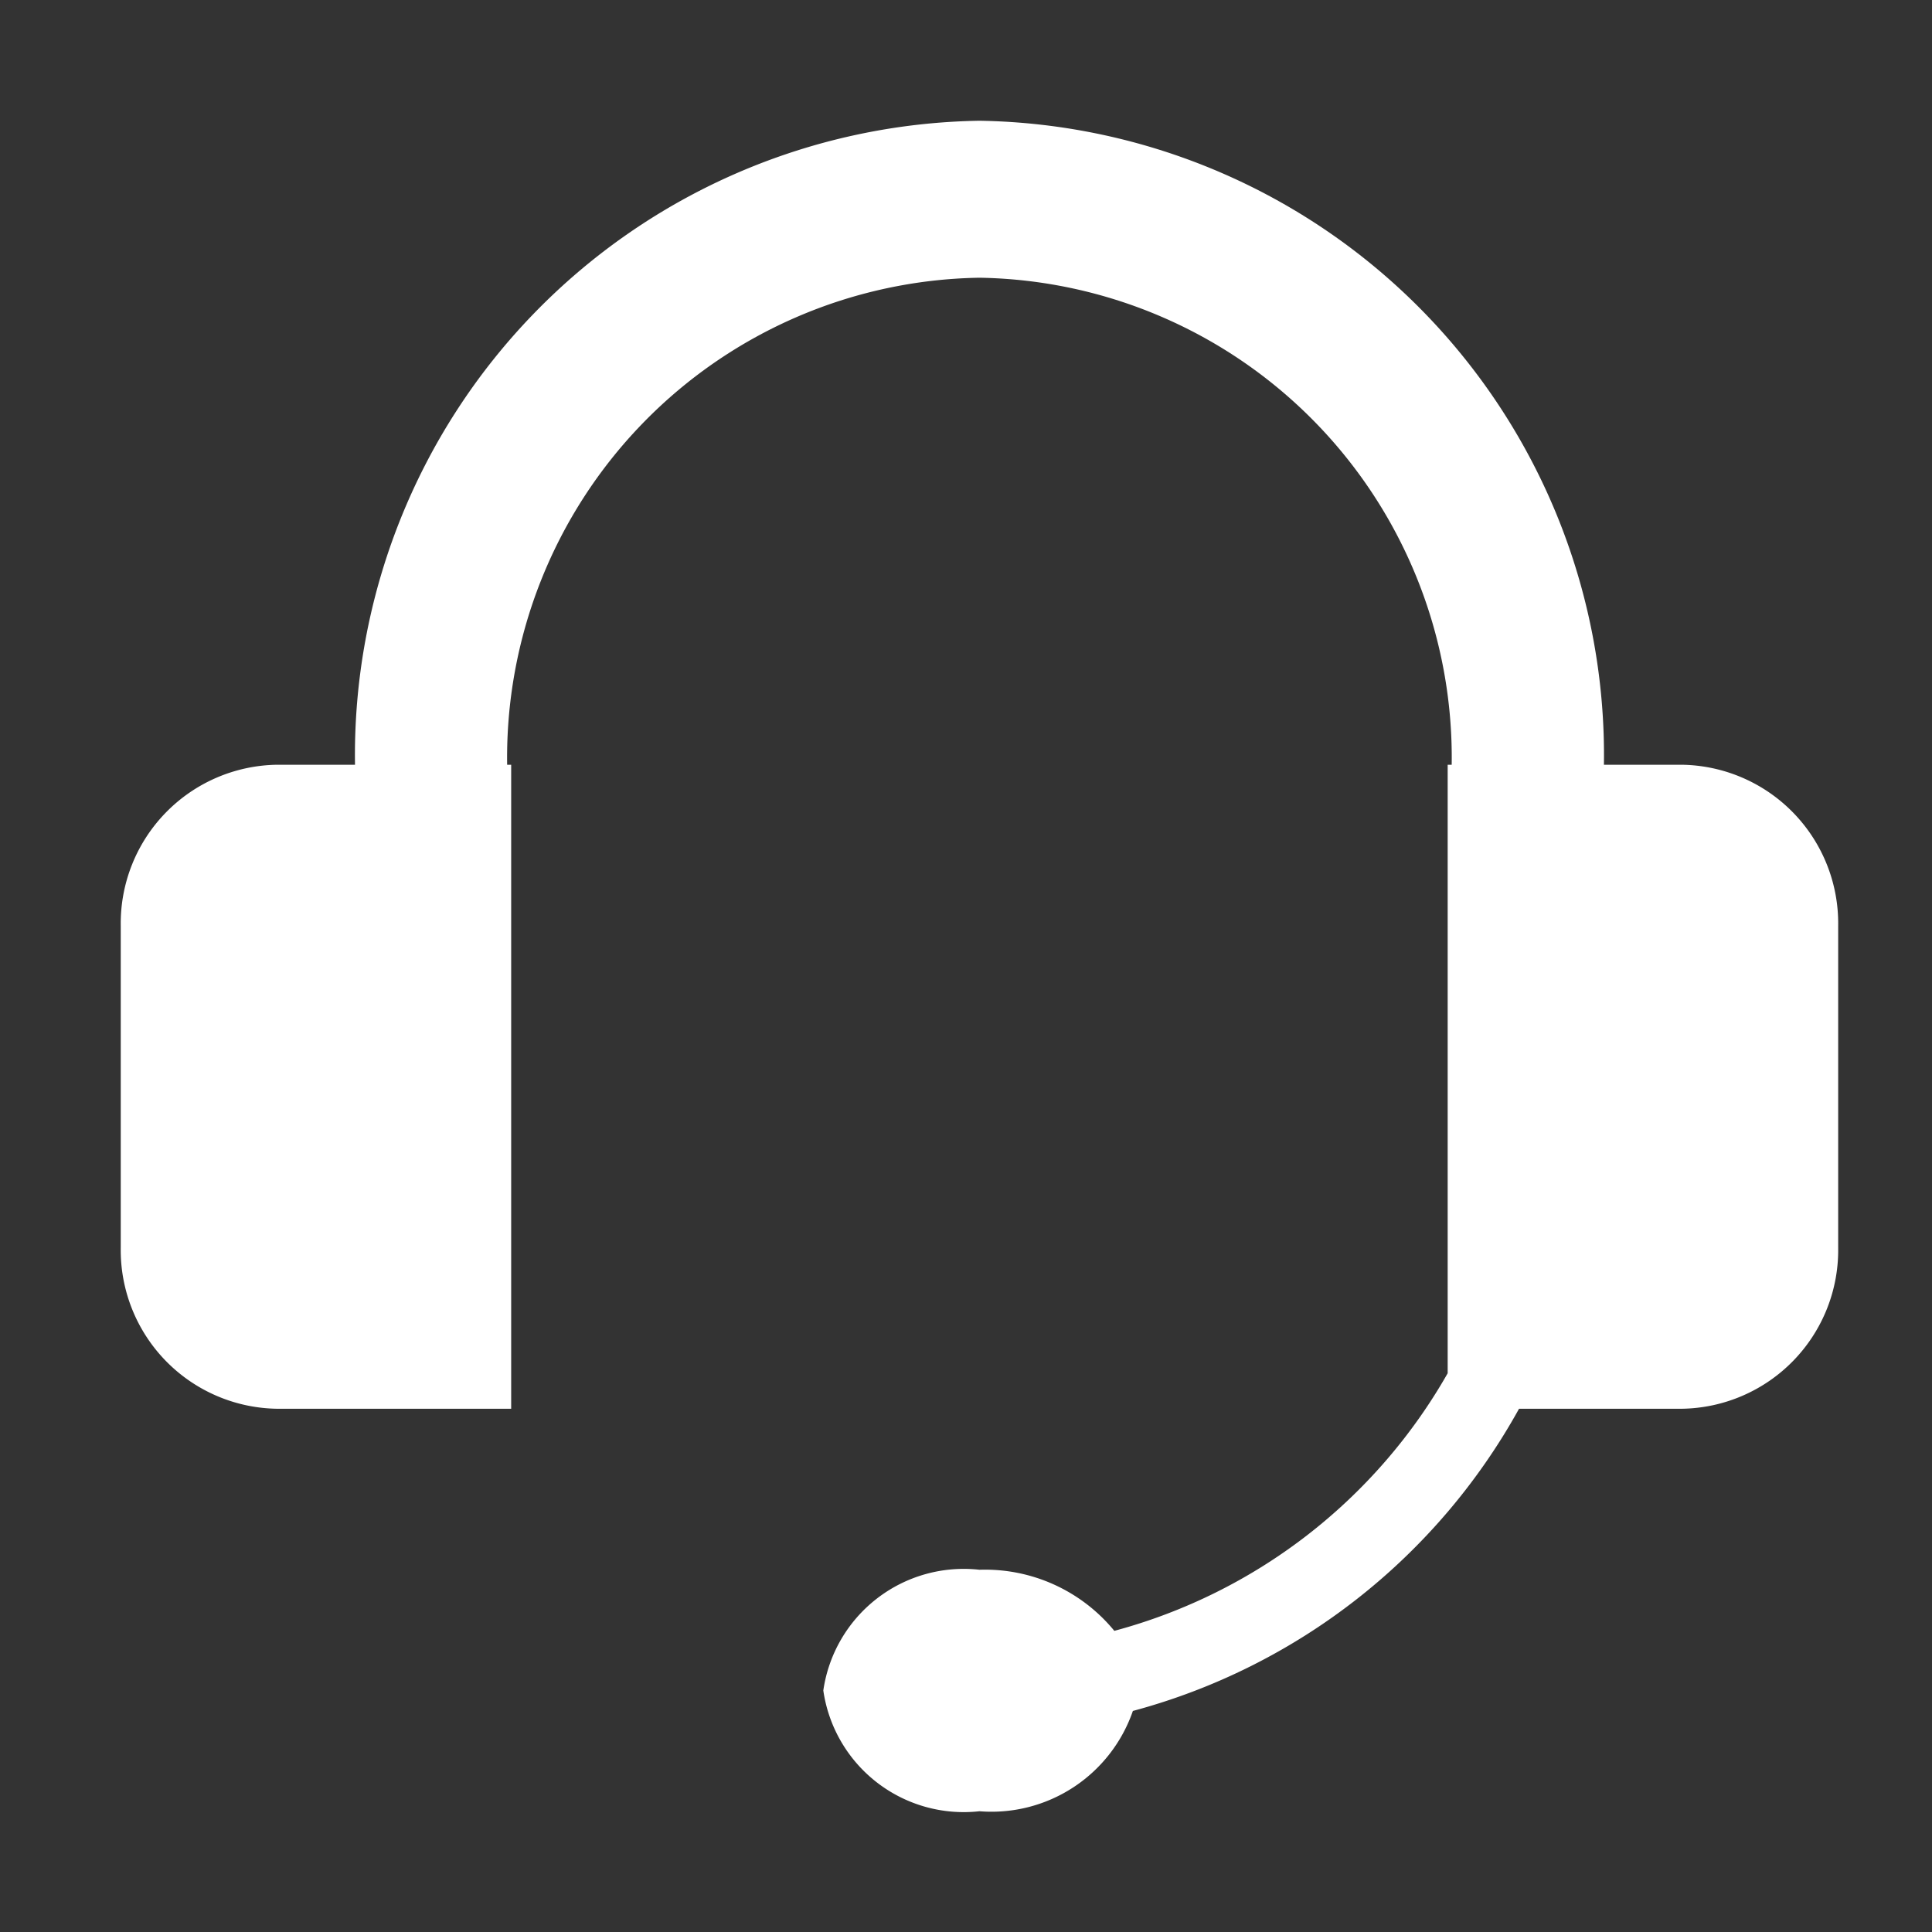 <?xml version="1.0" encoding="UTF-8"?><svg xmlns="http://www.w3.org/2000/svg" xmlns:xlink="http://www.w3.org/1999/xlink" width="48" height="48" viewBox="0 0 48 48">
  <rect x="0" y="0" width="48" height="48" fill="#333333" stroke="none"/>
  <defs>
    <clipPath id="clip-path">
      <rect id="Rectangle_605935" data-name="Rectangle 605935" width="48" height="48" fill="#fff"/>
    </clipPath>
  </defs>
  <g id="Group_602359" data-name="Group 602359" clip-path="url(#clip-path)">
    <rect id="Rectangle_605934" data-name="Rectangle 605934" width="48" height="48" fill="none"/>
    <path id="Path_1038080" data-name="Path 1038080" d="M42.789,20h-1.94A15.764,15.764,0,0,0,25.334,4,15.764,15.764,0,0,0,9.82,20H7.879A3.941,3.941,0,0,0,4,24v8a3.941,3.941,0,0,0,3.879,4H13.7V20h-.1A11.925,11.925,0,0,1,25.334,7.9,11.925,11.925,0,0,1,37.067,20h-.1V35.118a13.575,13.575,0,0,1-8.282,6.4A4.153,4.153,0,0,0,25.334,40a3.525,3.525,0,0,0-3.879,3,3.525,3.525,0,0,0,3.879,3,3.717,3.717,0,0,0,3.812-2.492A15.576,15.576,0,0,0,38.74,36h4.05a3.941,3.941,0,0,0,3.879-4V24a3.941,3.941,0,0,0-3.88-4Z" transform="translate(-1 -1)" fill="#fff"/>
  </g>
</svg>
